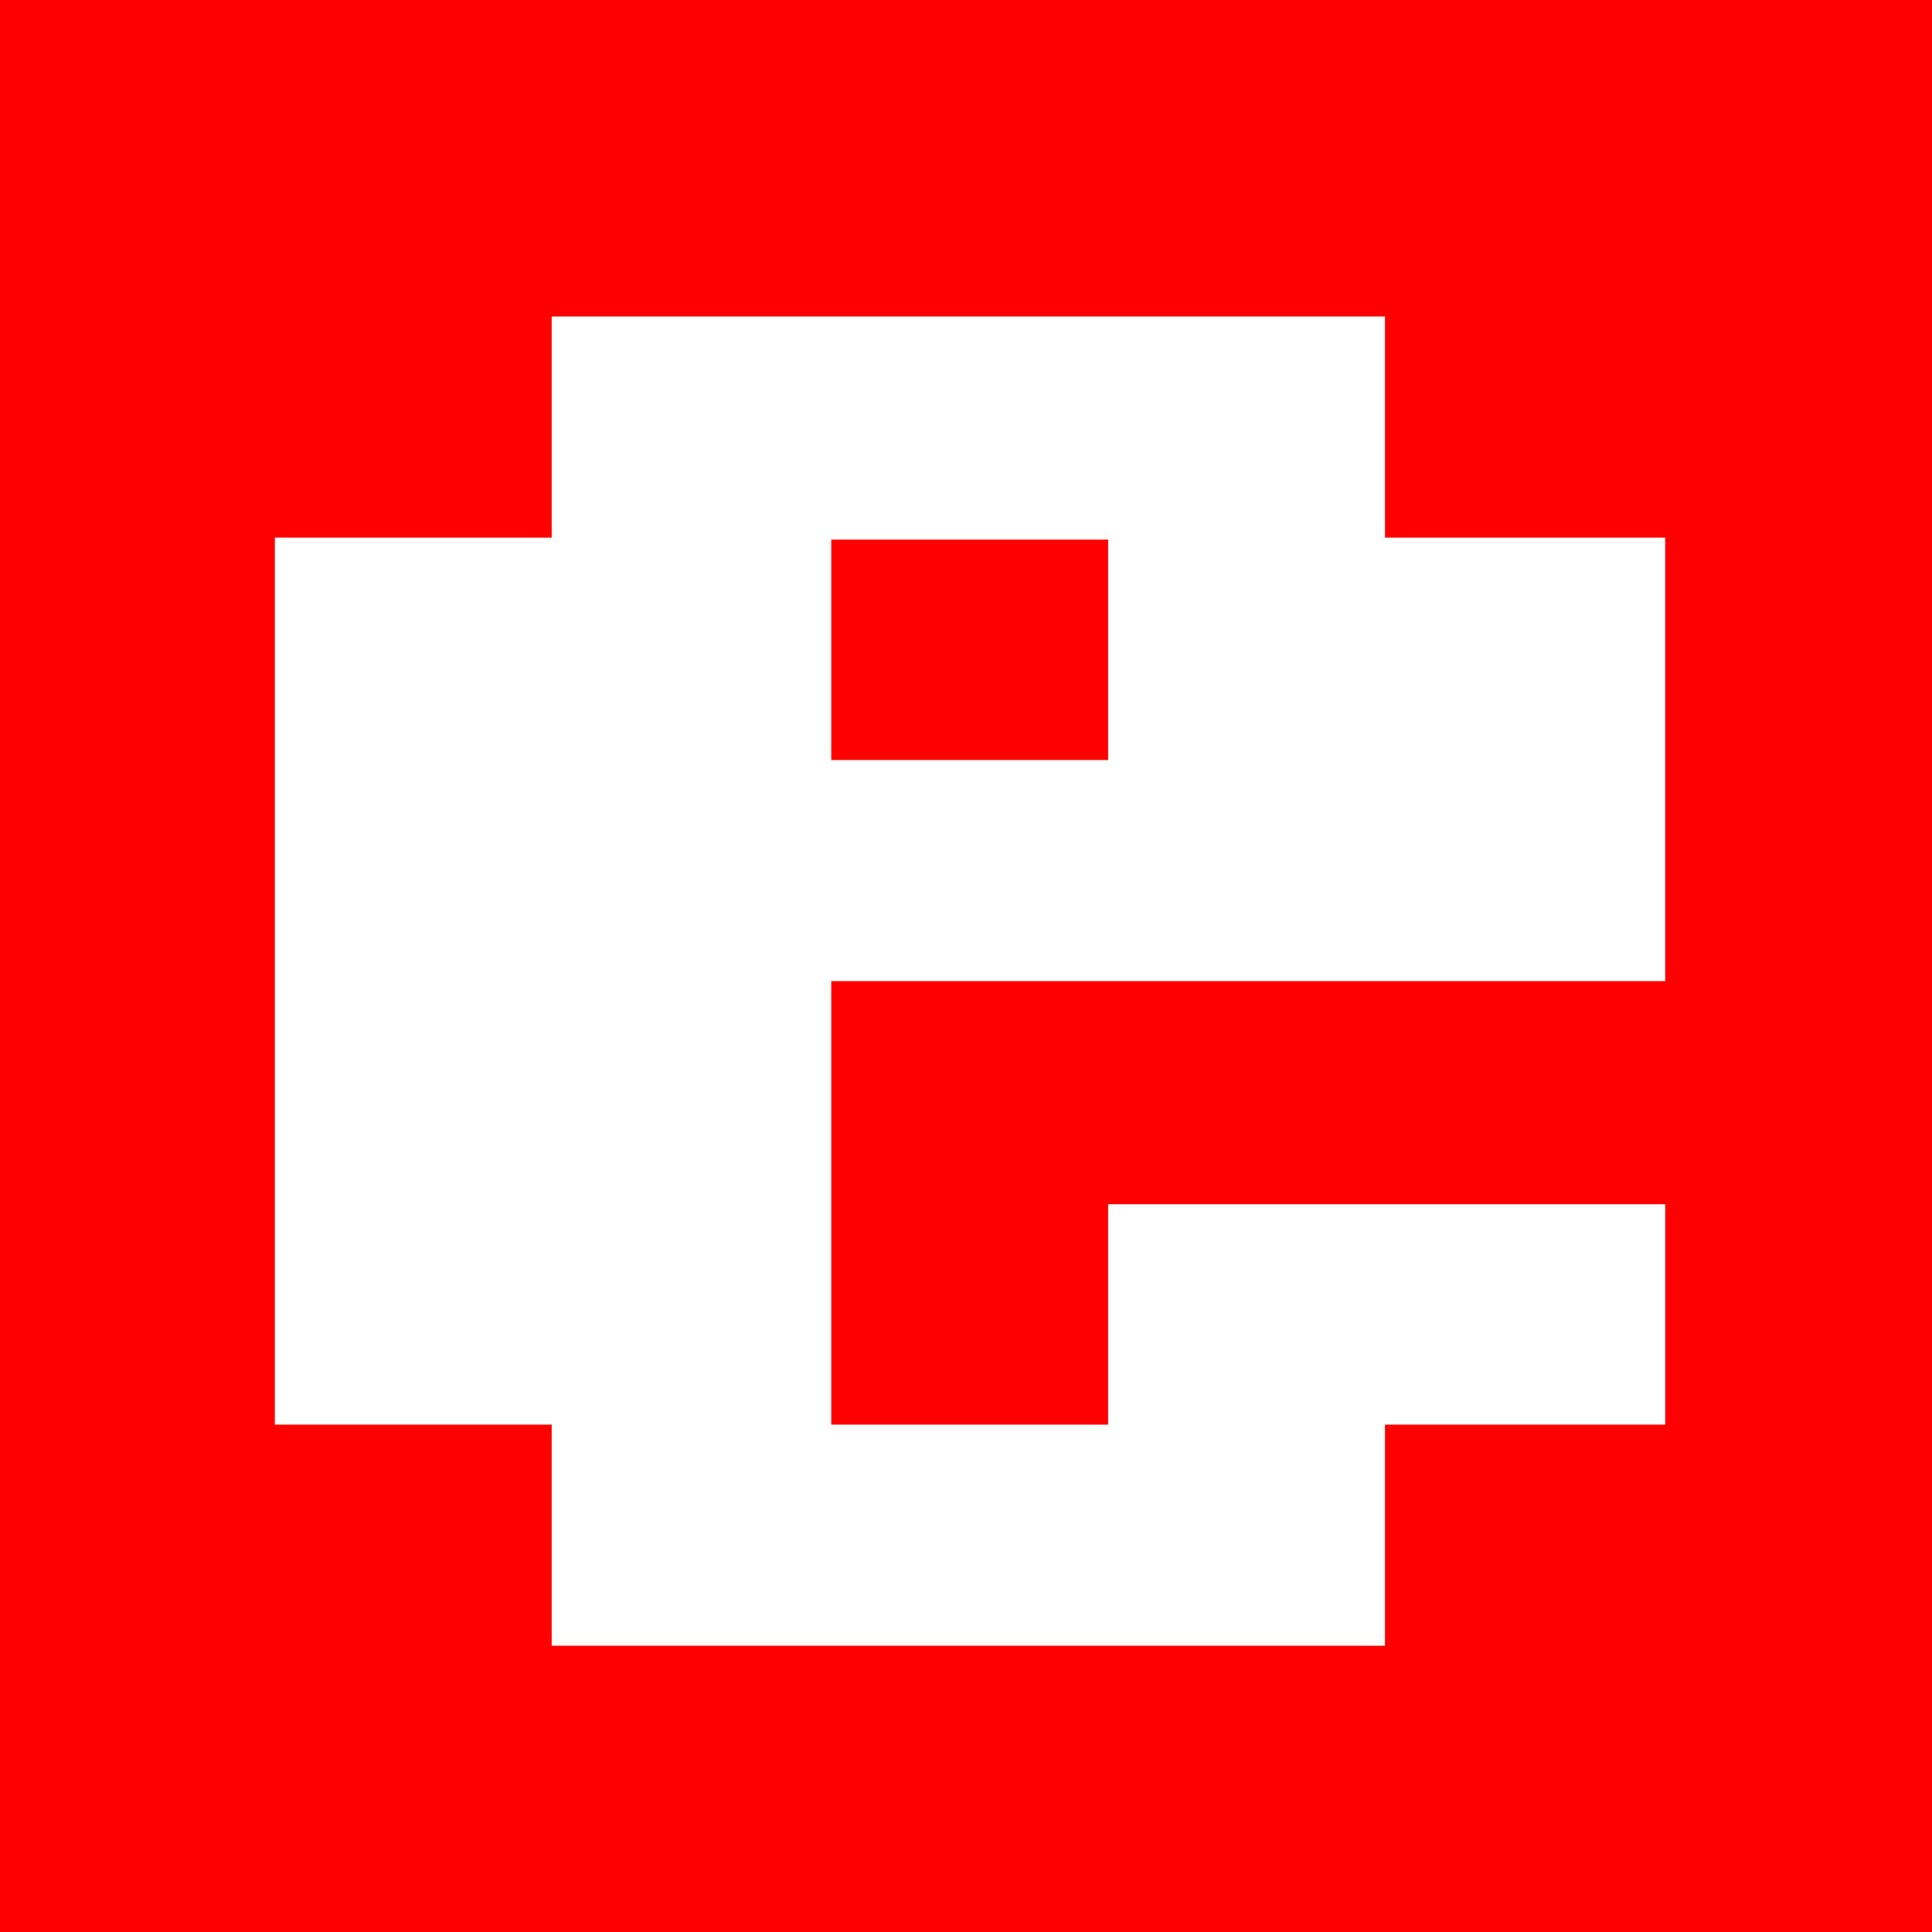 <svg xmlns="http://www.w3.org/2000/svg" width="28.75" height="28.75" viewBox="0 0 28.75 28.75"><path fill="red" d="M12.37 8.03h4.12v3.28h-4.12z"/><path d="M0 0v28.75h28.75V0zm24.78 14.6H12.37v6.6h4.12v-3.28h8.29v3.28h-4.17v3.29H8.21V21.2H4.09V8h4.12V4.71h12.4V8h4.17z" fill="red"/></svg>